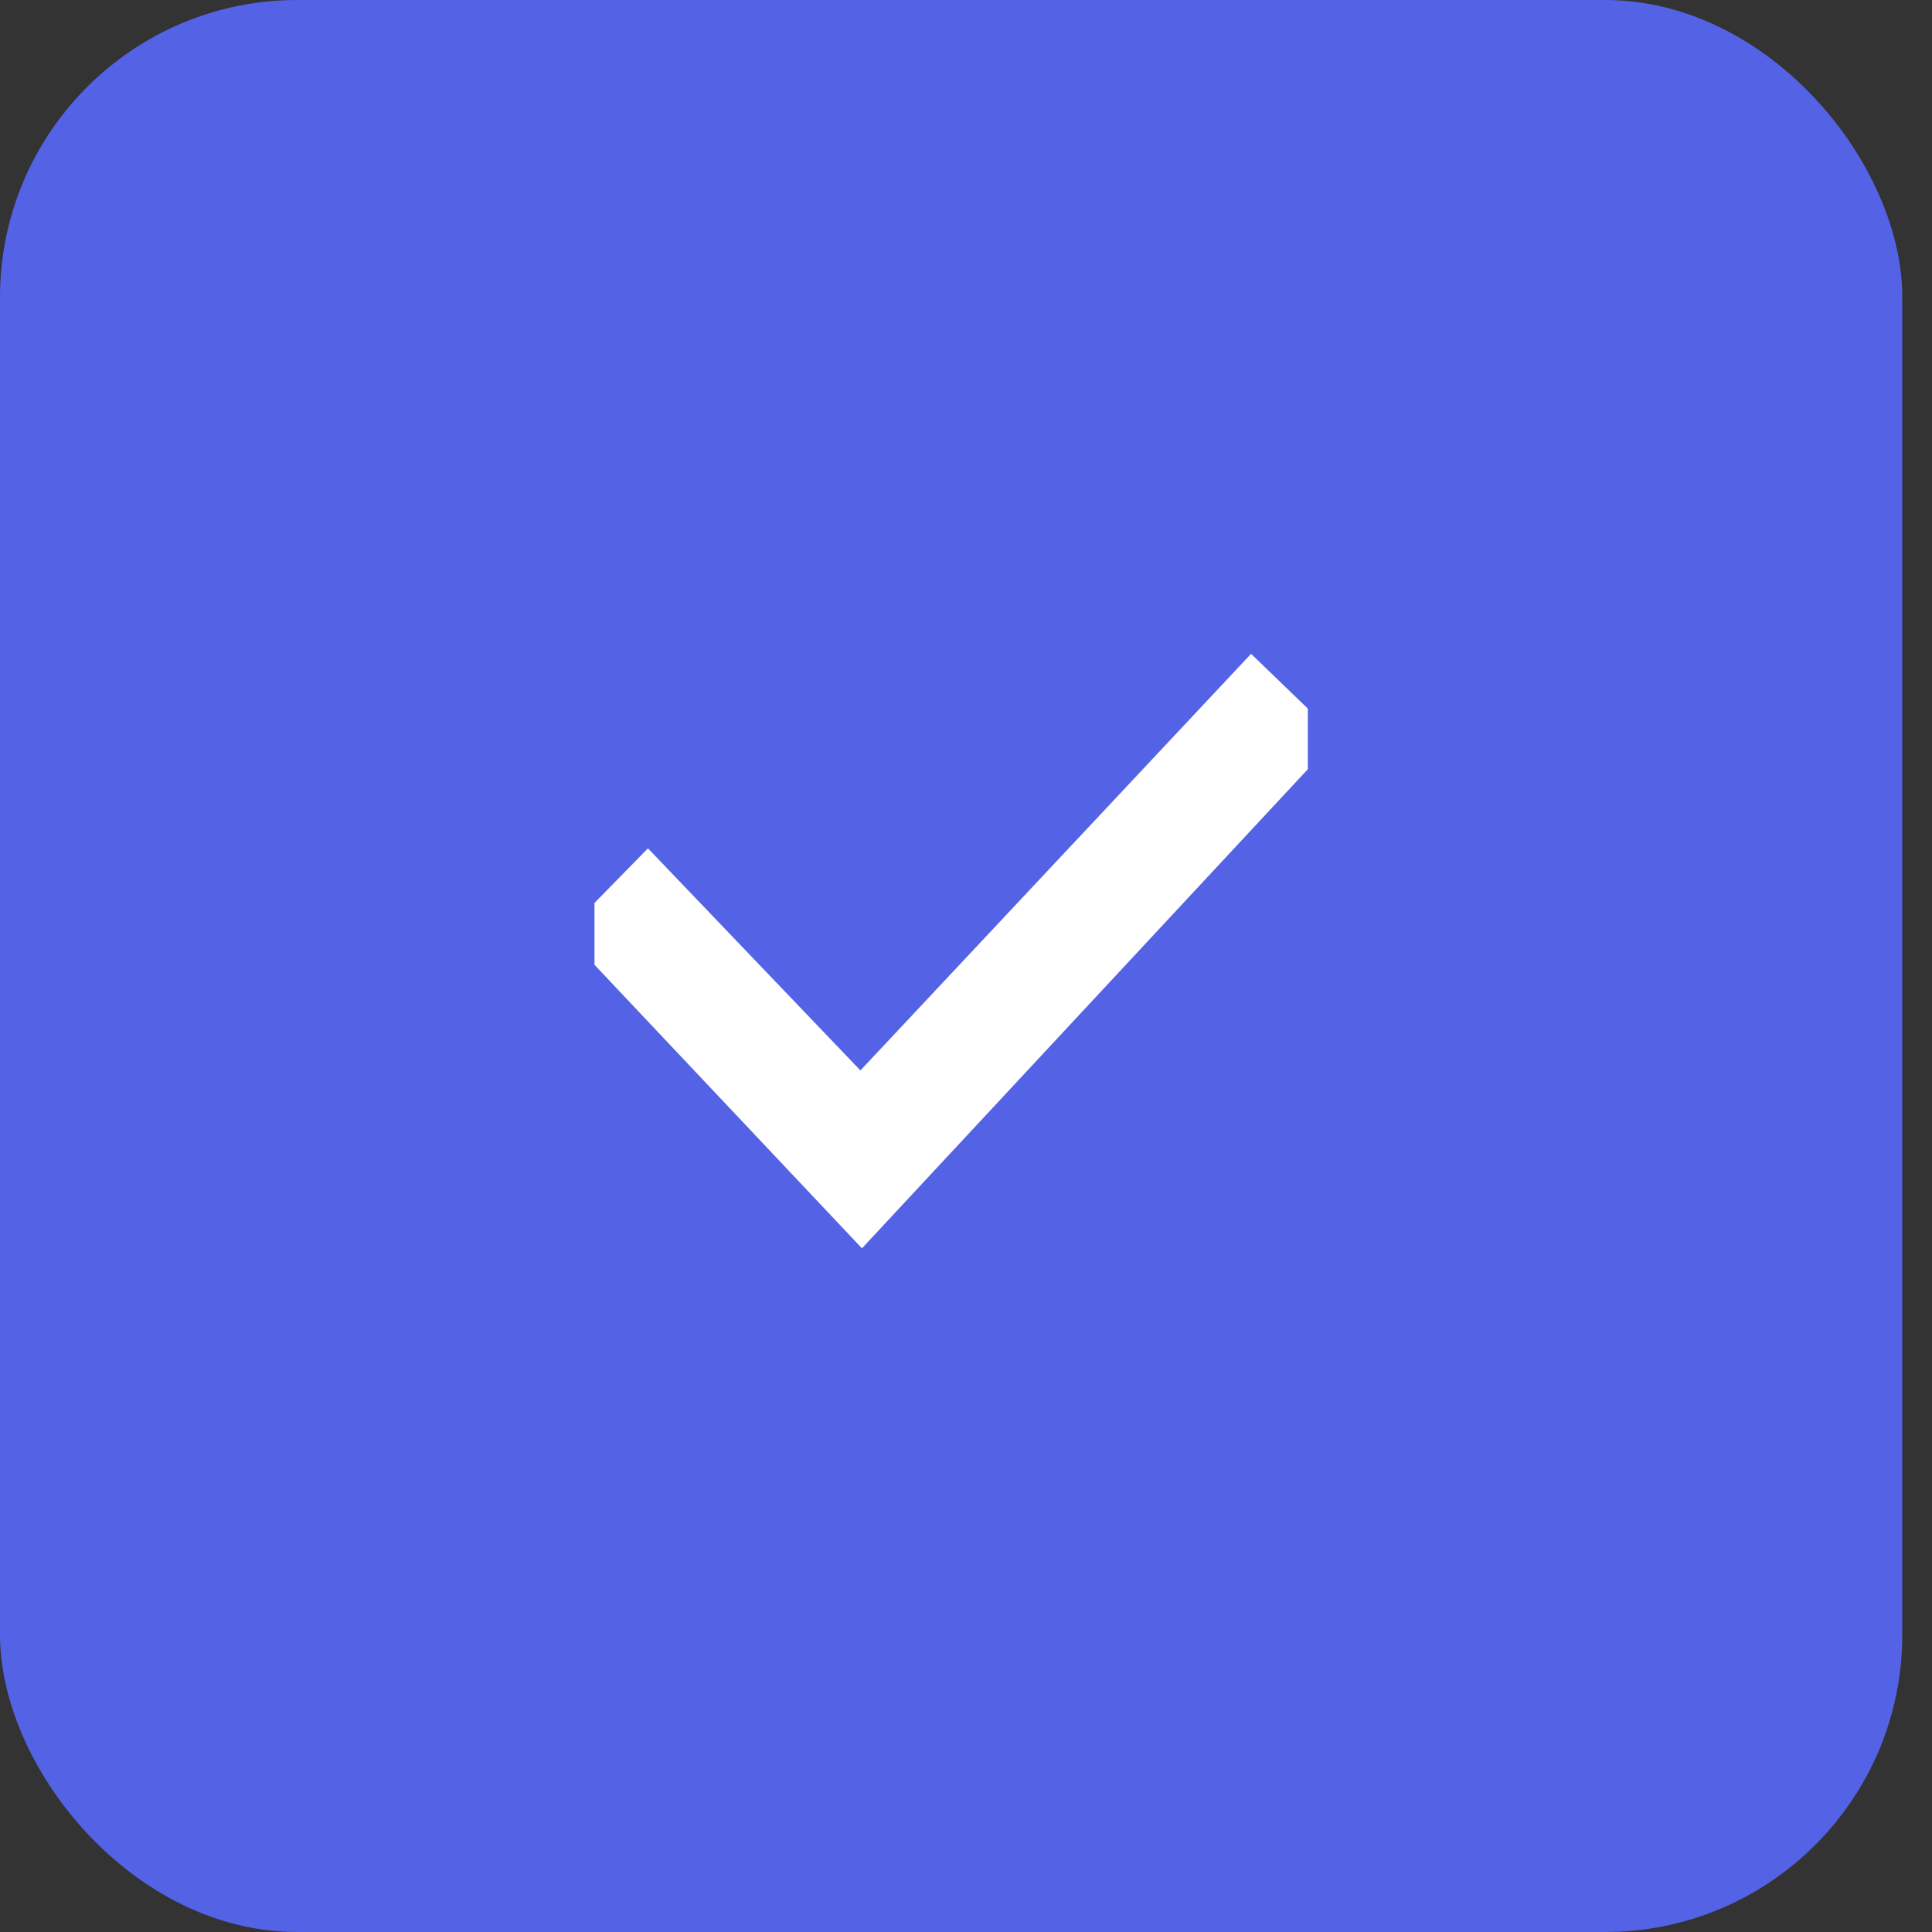 <svg width="40" height="40" viewBox="0 0 40 40" fill="none" xmlns="http://www.w3.org/2000/svg">
<rect x="0" y="0" width="40" height="40" fill="#333333" stroke="none"/>
<rect width="39.385" height="40" rx="6.154" fill="#5462E6"/>
<g clip-path="url(#clip0_6936_1316)">
<path d="M17.846 25.845L11.693 19.323L13.415 17.564L17.814 22.162L25.902 13.537L27.693 15.264L17.846 25.845Z" fill="white"/>
</g>
<defs>
<clipPath id="clip0_6936_1316">
<rect width="14.769" height="14.769" fill="white" transform="translate(12.308 12.307)"/>
</clipPath>
</defs>
</svg>
